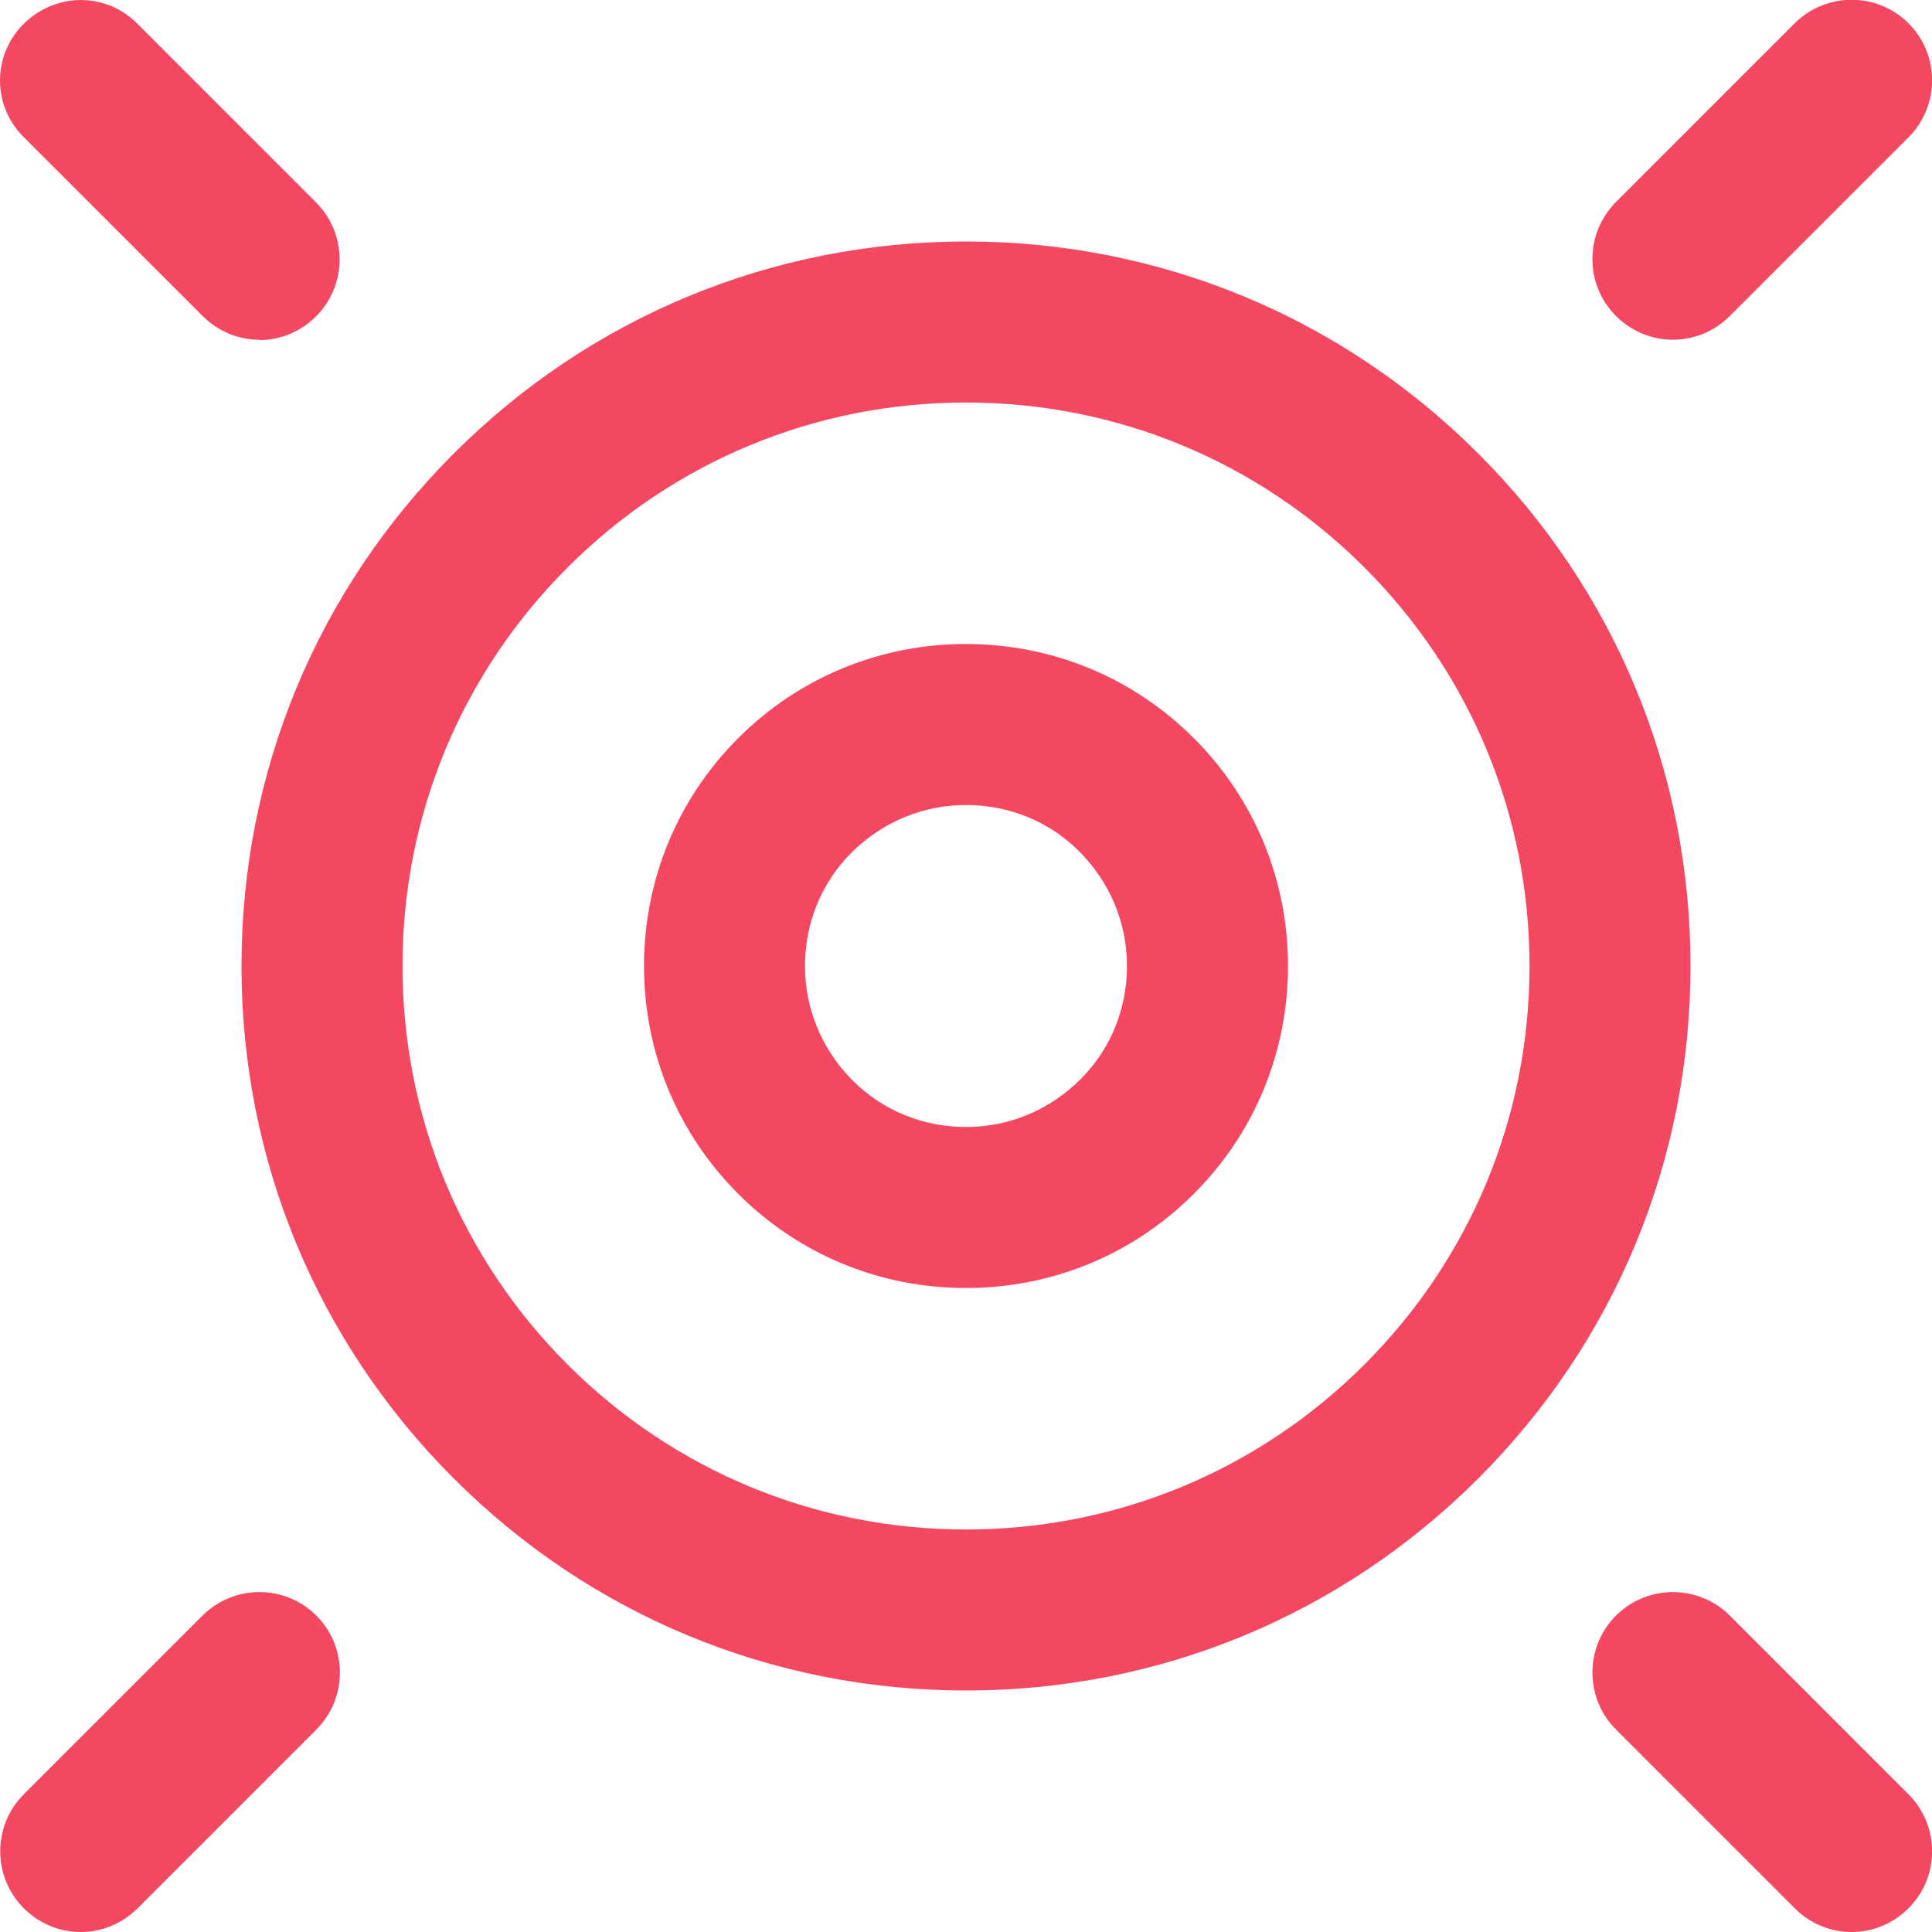 <svg width="36" height="36" viewBox="0 0 36 36" fill="none" xmlns="http://www.w3.org/2000/svg">
<g clipPath="url(#clip0_9774_4326)">
<path d="M31.168 6.33C30.786 6.33 30.403 6.18 30.111 5.888C29.526 5.303 29.526 4.35 30.111 3.765L33.441 0.435C34.026 -0.15 34.978 -0.15 35.563 0.435C36.148 1.02 36.148 1.973 35.563 2.558L32.233 5.888C31.941 6.18 31.558 6.33 31.176 6.33H31.168Z" fill="#F44862"/>
<path d="M1.5 36C1.118 36 0.735 35.85 0.443 35.557C-0.142 34.972 -0.142 34.02 0.443 33.435L3.773 30.105C4.358 29.52 5.31 29.52 5.895 30.105C6.48 30.69 6.48 31.642 5.895 32.227L2.565 35.557C2.273 35.85 1.89 36 1.508 36H1.5Z" fill="#F44862"/>
<path d="M34.498 36C34.116 36 33.733 35.85 33.441 35.557L30.111 32.227C29.526 31.642 29.526 30.69 30.111 30.105C30.696 29.52 31.648 29.52 32.233 30.105L35.563 33.435C36.148 34.02 36.148 34.972 35.563 35.557C35.271 35.85 34.888 36 34.506 36H34.498Z" fill="#F44862"/>
<path d="M4.832 6.33C4.449 6.33 4.067 6.18 3.774 5.887L0.444 2.557C-0.148 1.972 -0.148 1.027 0.444 0.442C1.037 -0.143 1.974 -0.15 2.559 0.442L5.889 3.772C6.474 4.357 6.474 5.31 5.889 5.895C5.597 6.187 5.214 6.337 4.832 6.337V6.33Z" fill="#F44862"/>
<path d="M18 31.5C14.393 31.5 11.002 30.098 8.453 27.547C5.902 24.997 4.5 21.608 4.5 18C4.5 14.393 5.902 11.002 8.453 8.453C11.002 5.902 14.393 4.5 18 4.5C21.608 4.5 24.997 5.902 27.547 8.453C30.098 11.002 31.5 14.393 31.5 18C31.5 21.608 30.098 24.997 27.547 27.547C24.997 30.098 21.608 31.5 18 31.5ZM18 7.5C15.195 7.5 12.555 8.595 10.575 10.575C8.595 12.555 7.5 15.195 7.5 18C7.5 20.805 8.595 23.445 10.575 25.425C12.555 27.405 15.195 28.5 18 28.5C20.805 28.5 23.445 27.405 25.425 25.425C27.405 23.445 28.5 20.805 28.5 18C28.5 15.195 27.405 12.555 25.425 10.575C23.445 8.595 20.805 7.5 18 7.5Z" fill="#F44862"/>
<path d="M18 24C16.395 24 14.887 23.378 13.755 22.245C12.623 21.113 12 19.605 12 18C12 16.395 12.623 14.887 13.755 13.755C14.887 12.623 16.395 12 18 12C19.605 12 21.113 12.623 22.245 13.755C23.378 14.887 24 16.395 24 18C24 19.605 23.378 21.113 22.245 22.245C21.113 23.378 19.605 24 18 24ZM18 15C17.198 15 16.448 15.315 15.877 15.877C15.307 16.44 15 17.198 15 18C15 18.802 15.315 19.552 15.877 20.122C16.44 20.692 17.198 21 18 21C18.802 21 19.552 20.685 20.122 20.122C20.692 19.56 21 18.802 21 18C21 17.198 20.685 16.448 20.122 15.877C19.56 15.307 18.802 15 18 15Z" fill="#F44862"/>
</g>
<defs>
<clipPath id="clip0_9774_4326">
<rect width="36" height="36" fill="white"/>
</clipPath>
</defs>
</svg>
